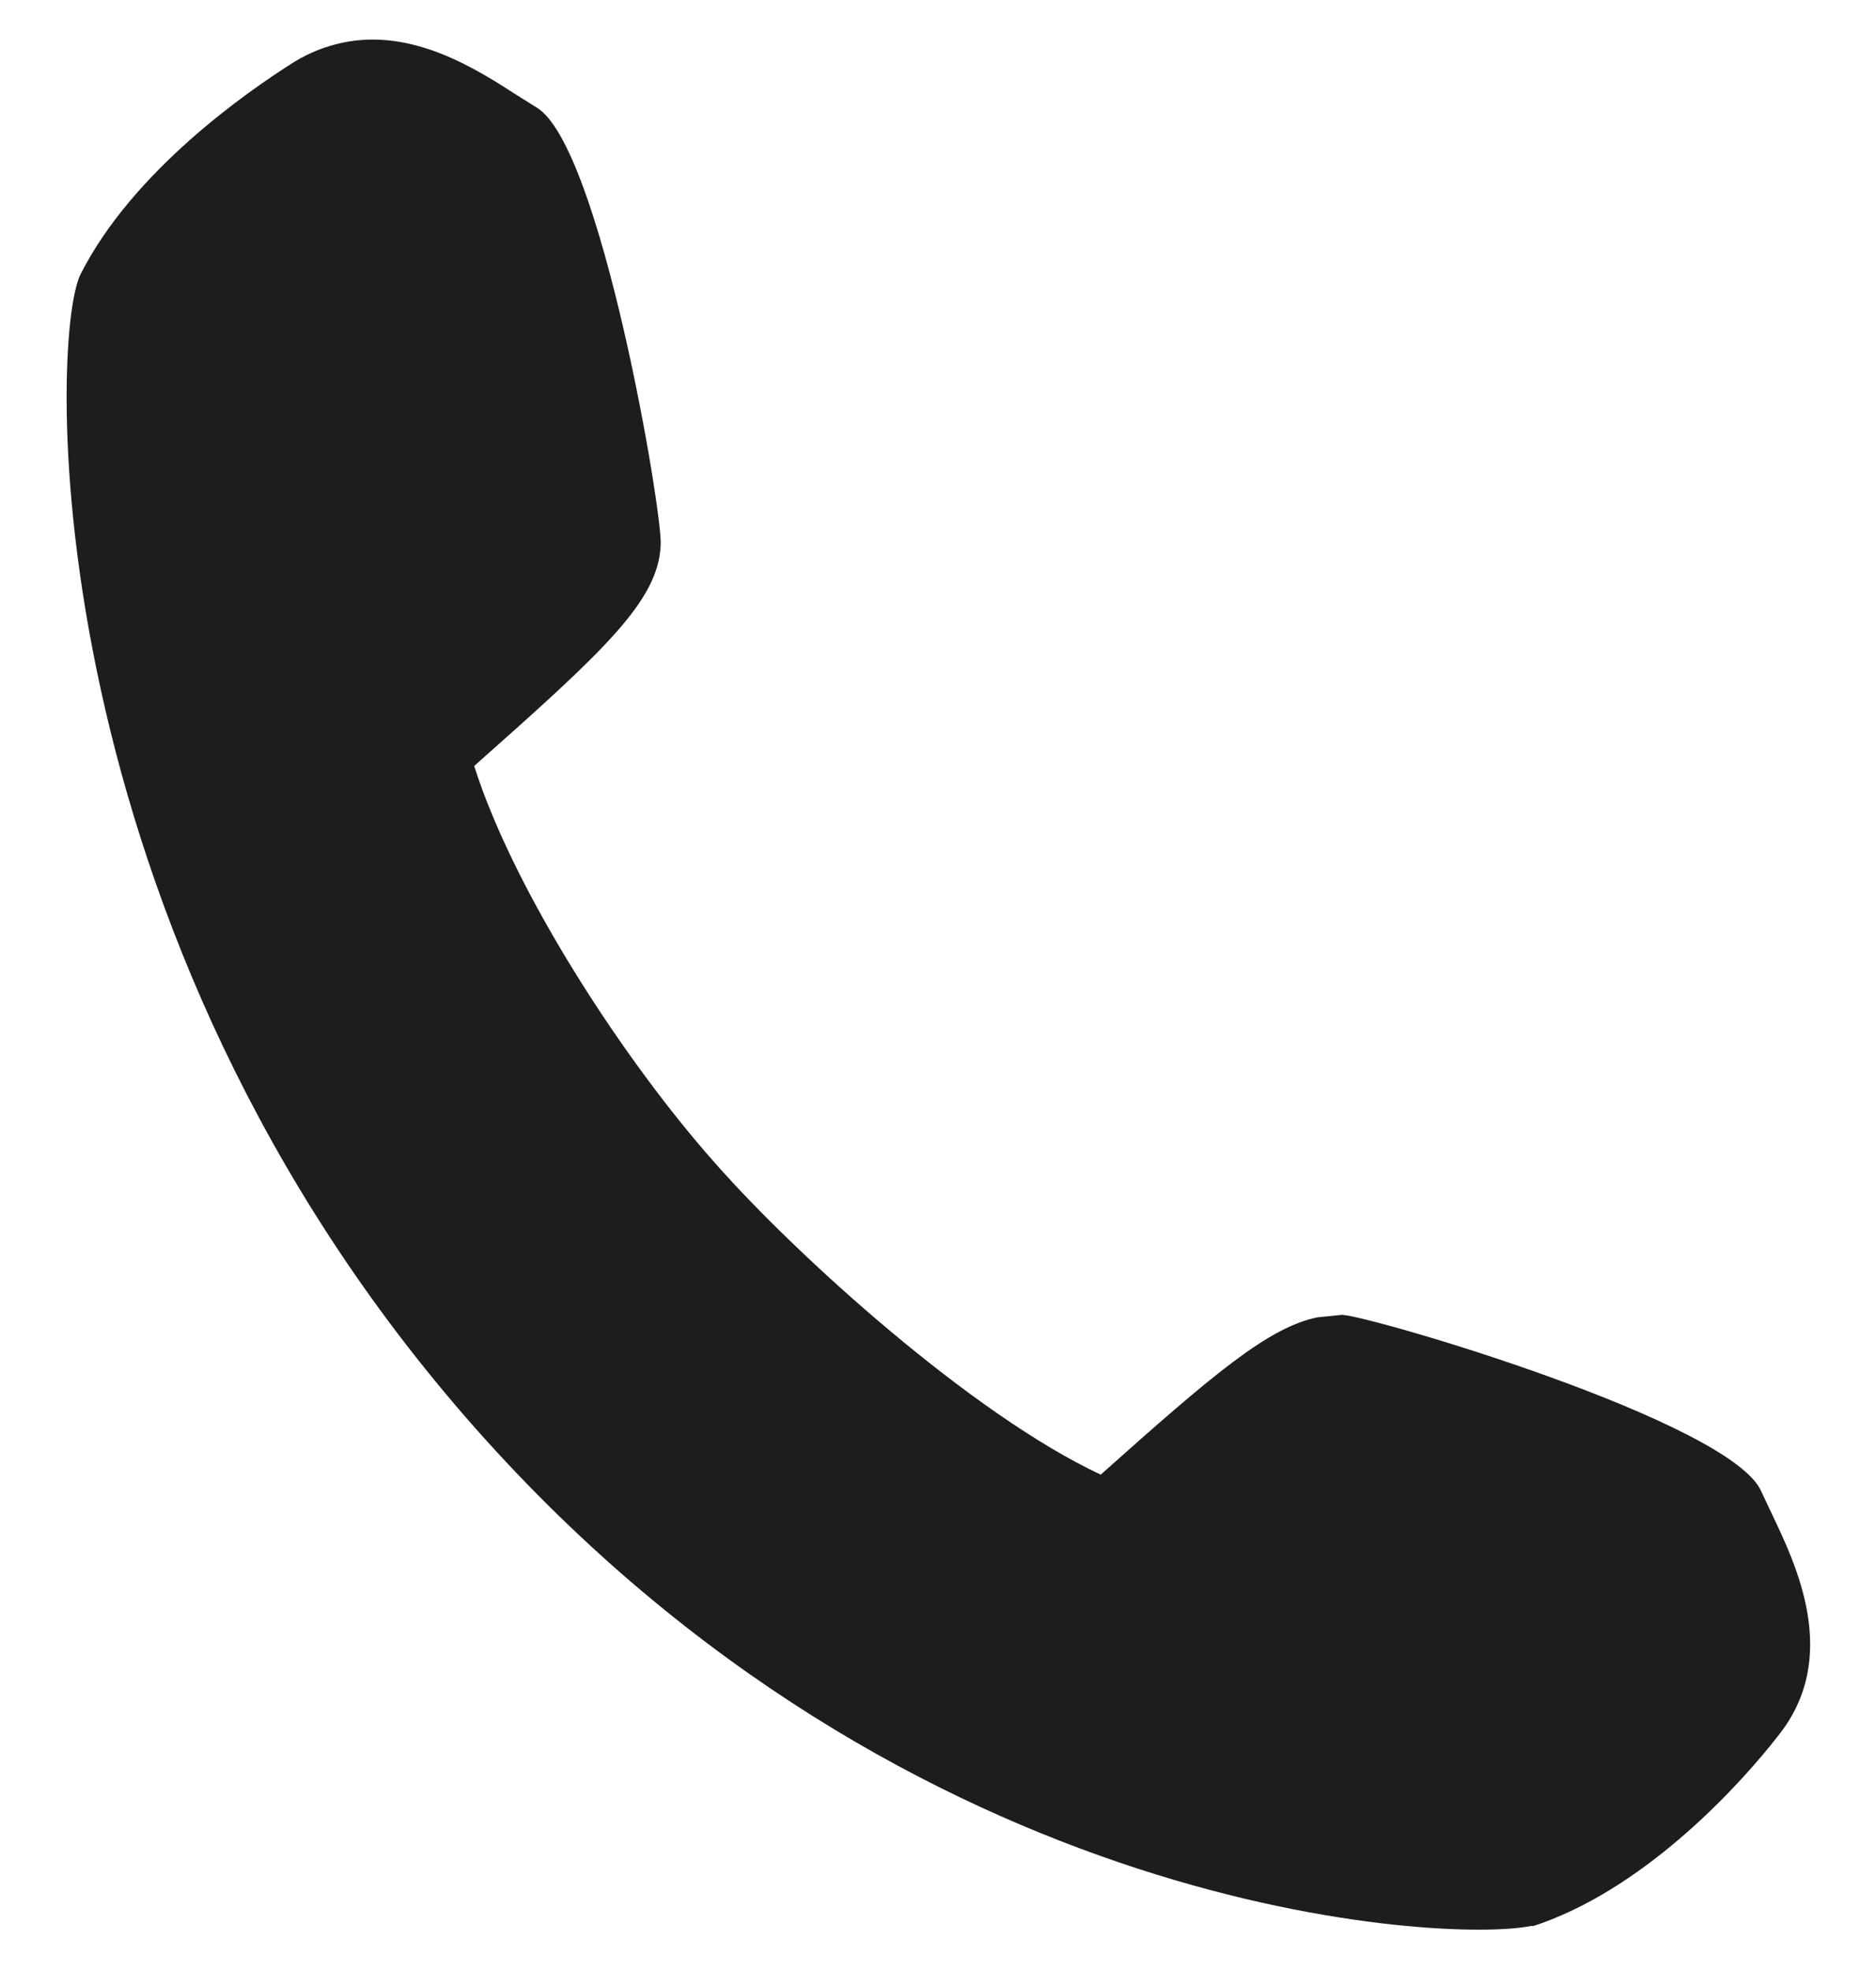 <?xml version="1.0" encoding="utf-8"?>
<!-- Generator: Adobe Illustrator 24.0.3, SVG Export Plug-In . SVG Version: 6.00 Build 0)  -->
<svg version="1.1" id="Icons" xmlns="http://www.w3.org/2000/svg" xmlns:xlink="http://www.w3.org/1999/xlink" x="0px" y="0px"
	 viewBox="0 0 15.39 16.16" style="enable-background:new 0 0 15.39 16.16;" xml:space="preserve">
<style type="text/css">
	.st0{fill:#1D1D1B;}
</style>
<path class="st0" d="M14.53,12.4l-0.08-0.17c-0.24-0.57-3.2-1.44-3.44-1.45l-0.2,0.02c-0.4,0.08-0.85,0.46-1.78,1.29
	C7.98,11.6,6.54,10.3,5.87,9.54C5.13,8.71,4.22,7.32,3.89,6.28c1.06-0.94,1.51-1.35,1.53-1.81C5.44,4.23,4.93,1.19,4.4,0.88
	l-0.16-0.1C3.9,0.56,3.38,0.23,2.81,0.35c-0.14,0.03-0.27,0.08-0.4,0.16C2.03,0.75,1.09,1.4,0.66,2.25C0.4,2.78,0.28,7.62,3.9,11.71
	c3.58,4.04,8,4.22,8.66,4.08l0.02,0l0.06-0.02c0.9-0.32,1.66-1.17,1.94-1.53C15.11,13.59,14.73,12.82,14.53,12.4z"/>
</svg>
